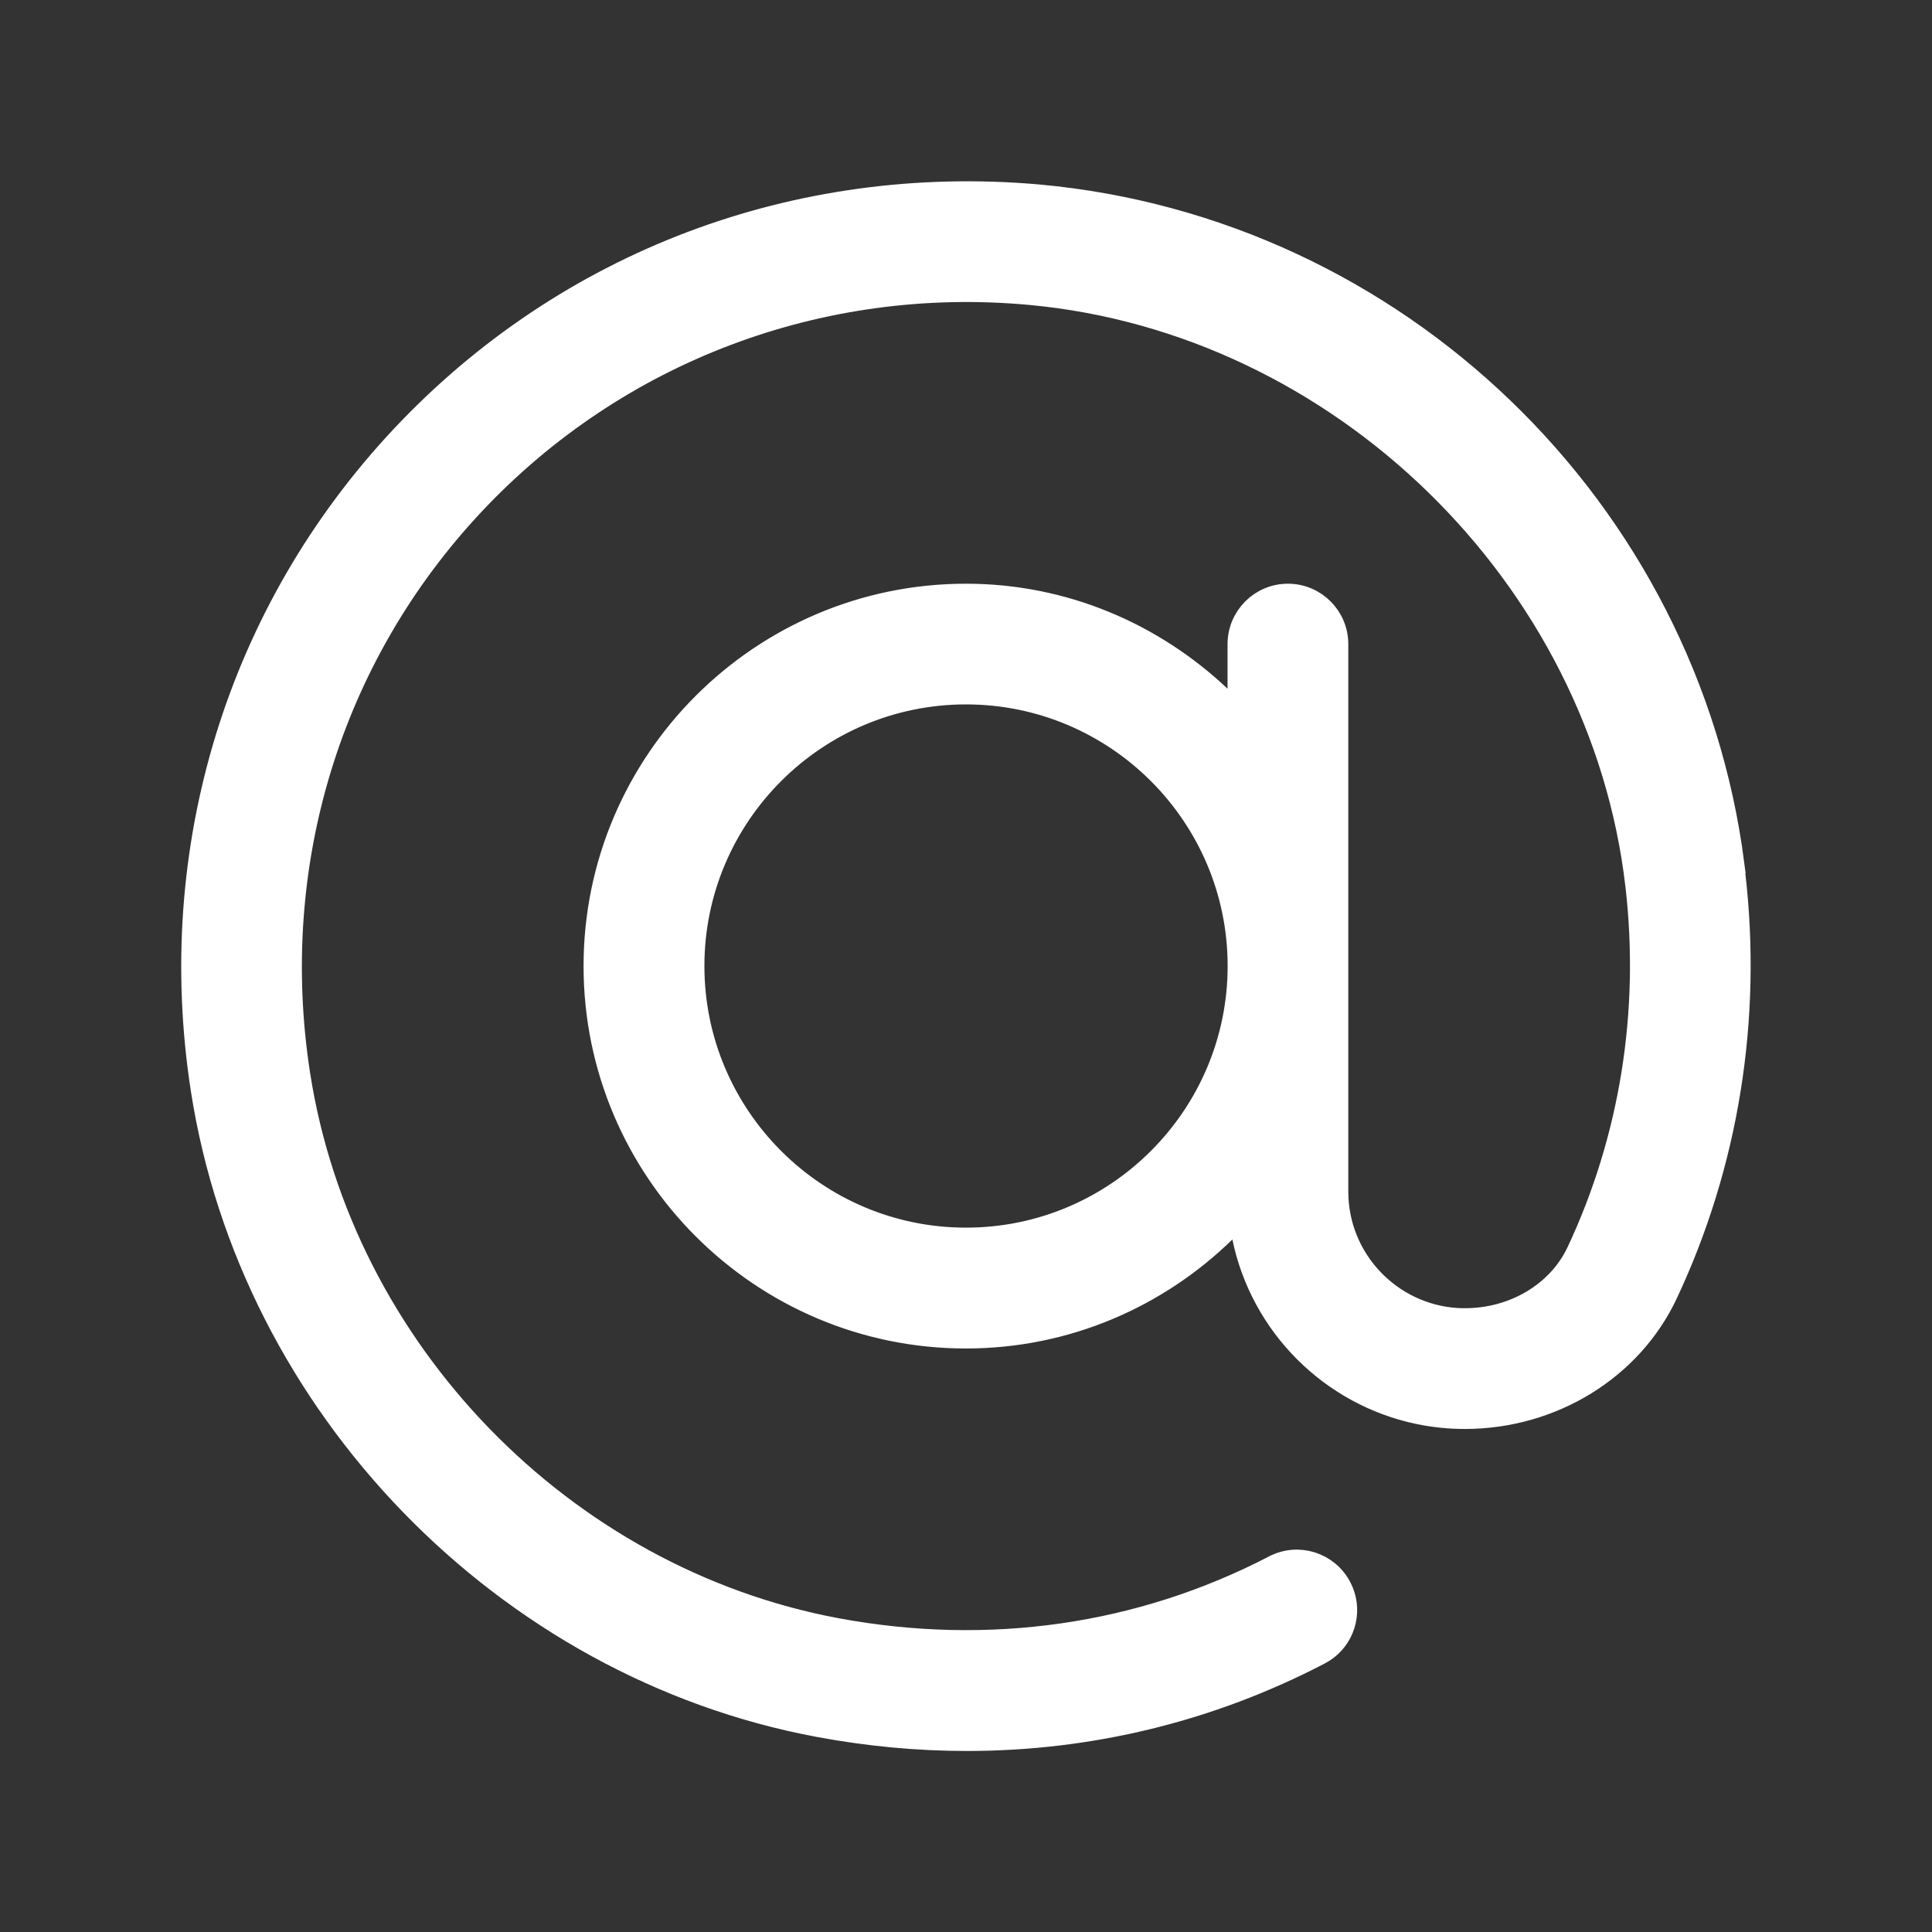 <svg width="40" height="40" viewBox="0 0 40 40" fill="none" xmlns="http://www.w3.org/2000/svg">
<rect x="0" y="0" width="40" height="40" fill="#333333" stroke="none"/>
<path fill-rule="evenodd" clip-rule="evenodd" d="M27.735 32.873C27.479 32.382 26.876 32.191 26.388 32.447L26.387 32.447C23.613 33.887 20.479 34.336 17.325 33.751C11.642 32.694 7.06 27.967 6.173 22.25C5.498 17.902 6.816 13.59 9.791 10.421C12.766 7.253 16.991 5.666 21.318 6.063C27.754 6.651 33.162 11.924 33.902 18.337C34.204 20.955 33.783 23.579 32.683 25.923C32.276 26.791 31.346 27.335 30.33 27.335H30.325C30.273 27.335 30.221 27.334 30.169 27.331C28.775 27.247 27.665 26.086 27.665 24.67V13.335C27.665 12.784 27.217 12.335 26.665 12.335C26.113 12.335 25.665 12.784 25.665 13.335V14.259V14.838L25.244 14.441C23.869 13.143 22.031 12.335 19.999 12.335C15.772 12.335 12.332 15.775 12.332 20.002C12.332 24.229 15.772 27.669 19.999 27.669C22.077 27.669 23.958 26.832 25.341 25.483L25.668 25.164L25.76 25.612C26.134 27.427 27.564 28.86 29.378 29.238C29.685 29.302 30.004 29.335 30.33 29.335C32.134 29.335 33.766 28.323 34.491 26.773C35.749 24.094 36.232 21.097 35.887 18.109L35.864 17.907L35.867 17.906C34.923 10.551 28.913 4.746 21.503 4.069C16.513 3.628 11.734 5.432 8.336 9.05C4.938 12.67 3.429 17.591 4.199 22.555C5.213 29.092 10.462 34.506 16.959 35.716C17.985 35.907 19.006 36.002 20.017 36.002C22.564 36.002 25.041 35.402 27.31 34.22C27.747 33.995 27.947 33.488 27.802 33.033C27.785 32.979 27.763 32.925 27.735 32.873ZM20 25.667C16.876 25.667 14.334 23.125 14.334 20C14.334 16.876 16.876 14.334 20 14.334C23.125 14.334 25.667 16.876 25.667 20C25.667 23.125 23.125 25.667 20 25.667Z" fill="#fff" stroke="white" stroke-width="0.5"/>
</svg>
